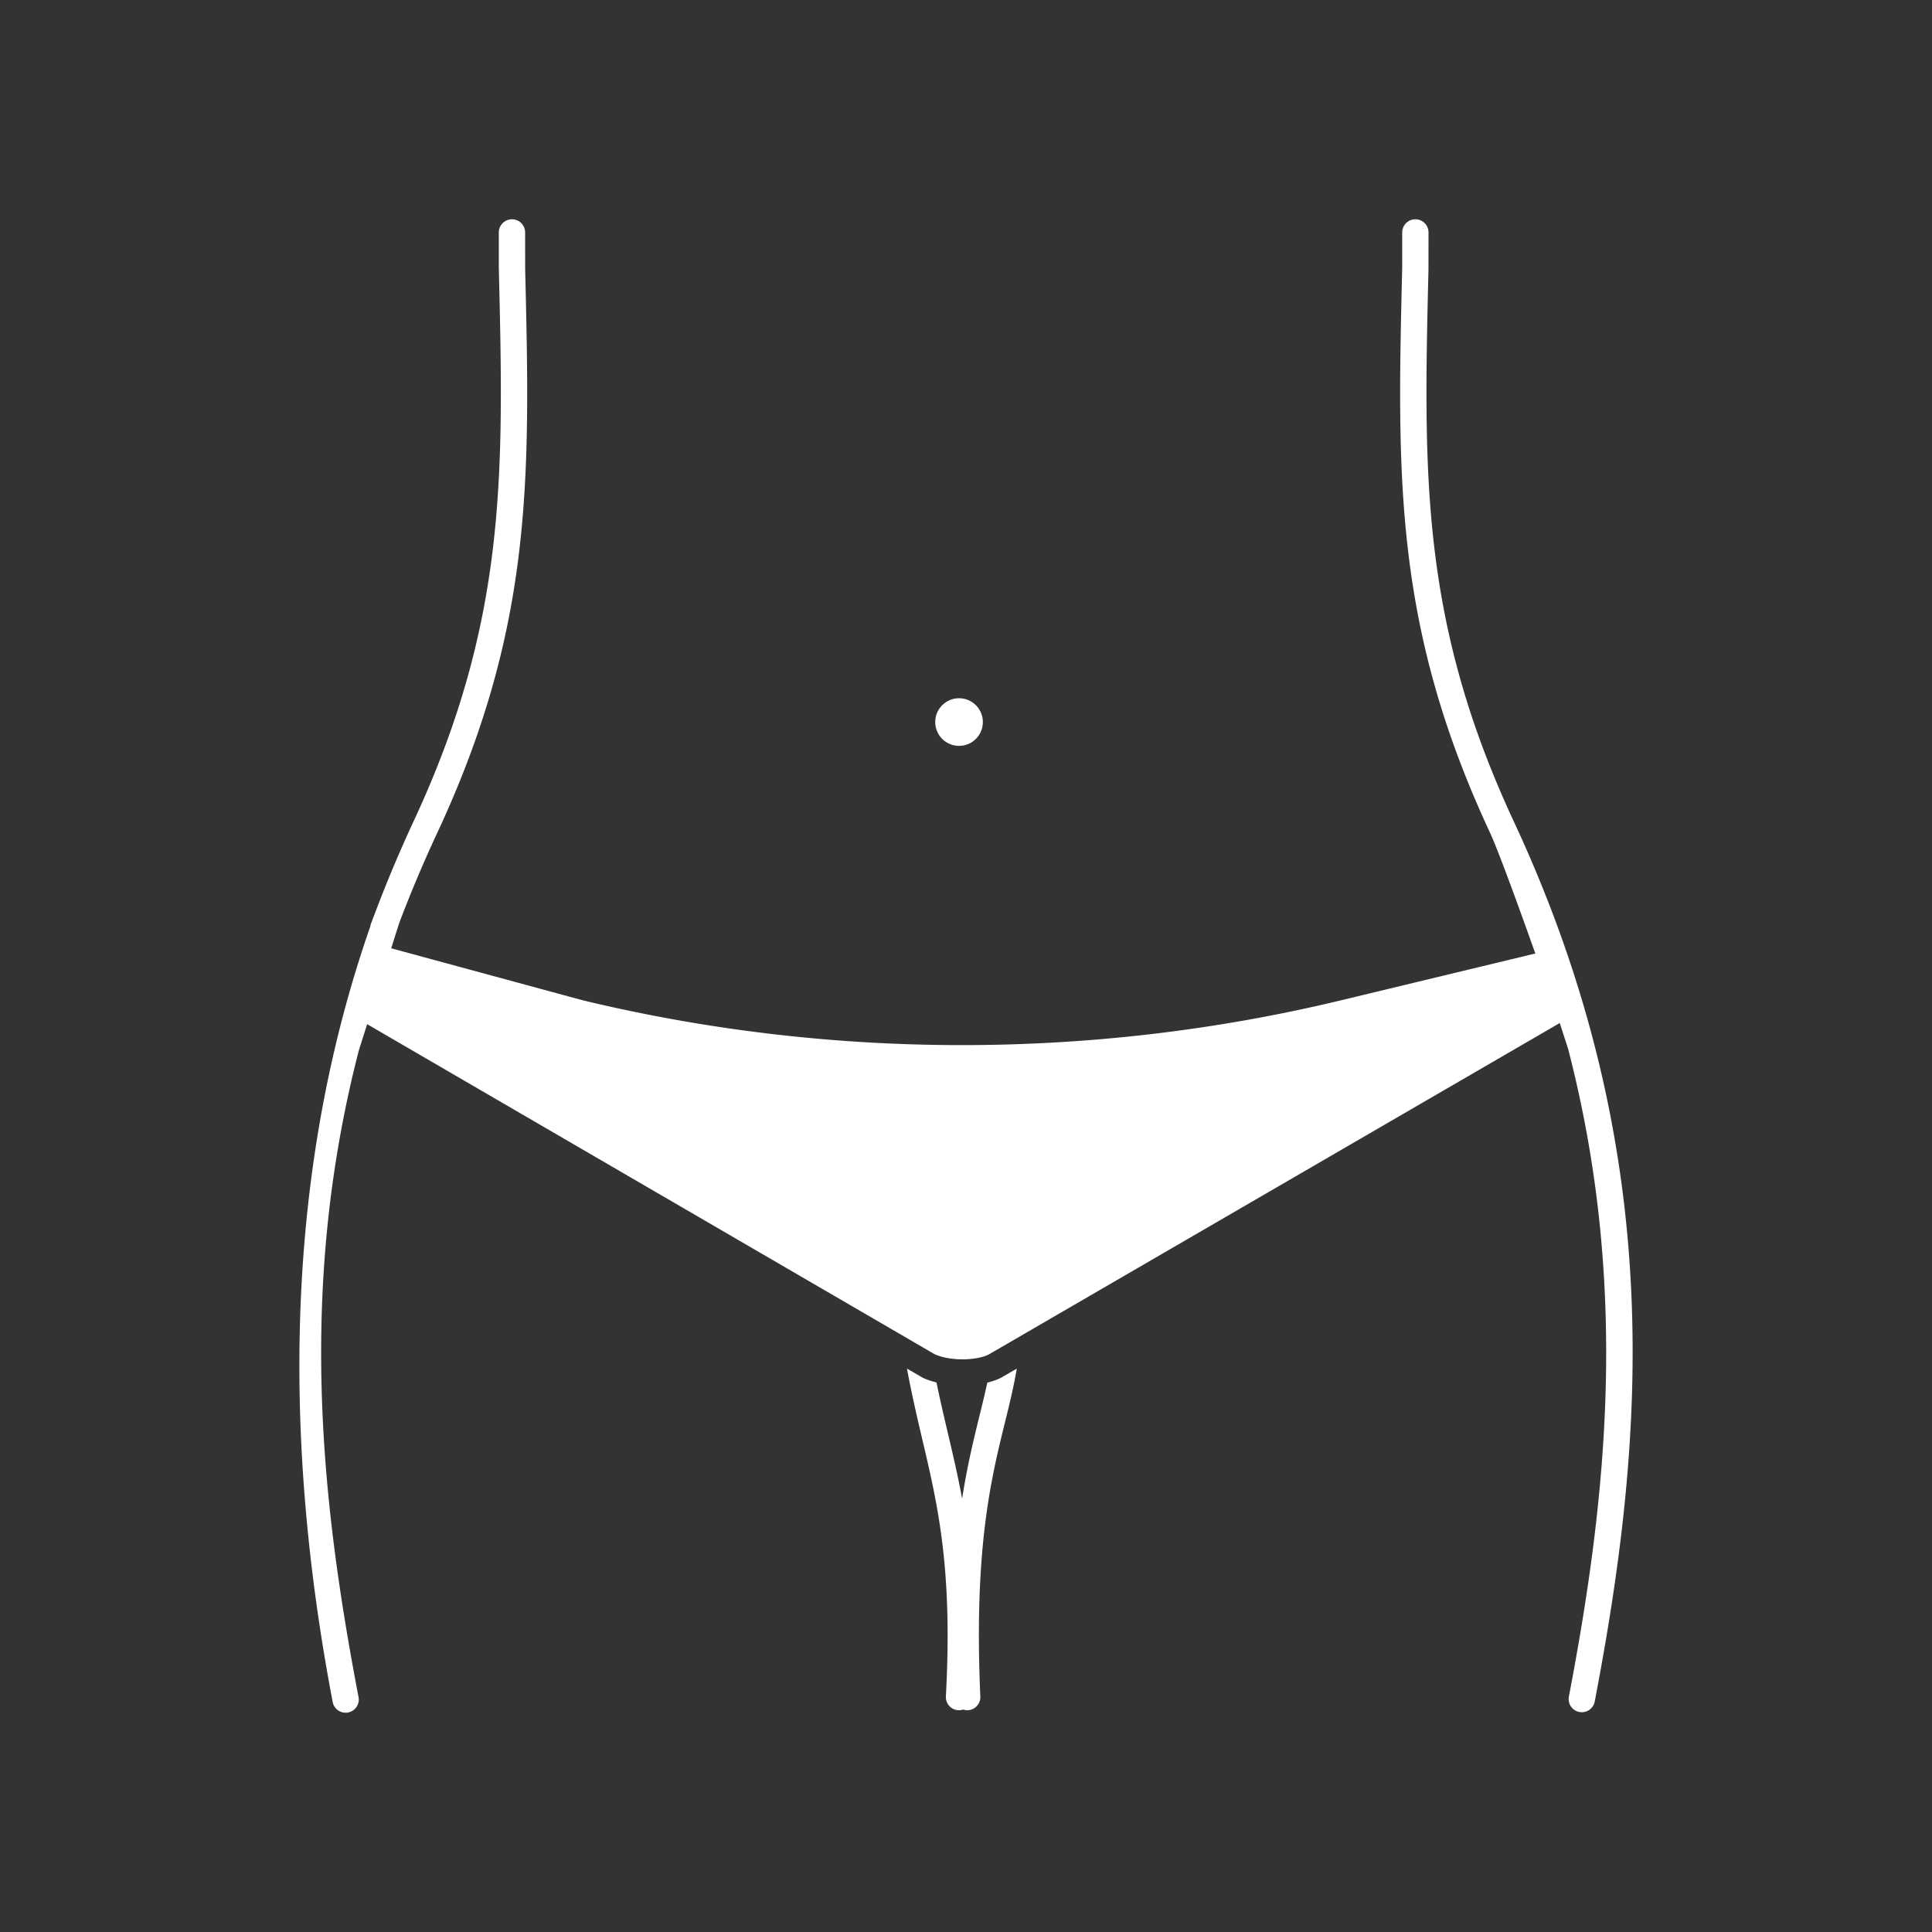 <svg xmlns="http://www.w3.org/2000/svg" xmlns:xlink="http://www.w3.org/1999/xlink" width="64" height="64" x="0" y="0" viewBox="0 0 300 300" style="enable-background:new 0 0 512 512" xml:space="preserve" class=""><rect x="0" y="0" width="300" height="300" fill="#333333" stroke="none"/><g><g fill="#333"><path d="m90.482 155.323-29.737-8.073 1.236-3.899a204.91 204.91 0 0 1 5.936-14.07c14.952-32.101 14.398-55.347 13.63-87.52l-.007-5.668a2.043 2.043 0 1 0-4.086 0l.001 5.459.007.306c.754 31.619 1.298 54.464-13.25 85.698a207.376 207.376 0 0 0-5.864 13.913l-.009-.005c-.049.136-.094.272-.143.408-.239.633-.487 1.268-.719 1.898.025-.047.067-.079.096-.124-14.749 42.138-12.664 85.247-5.913 120.644a2.043 2.043 0 1 0 4.014-.769c-5.861-30.63-9.436-63.657.045-100.415l-.026.093.026-.093 1.291-4.072 88.16 51.269c1.113.493 2.671.775 4.292.775 1.625 0 3.193-.293 4.092-.766l88.643-51.455 1.29 3.976c9.568 36.866 5.989 69.98.113 100.687a2.045 2.045 0 0 0 4.014.769c7.734-40.416 11.566-84.954-12.552-136.734-14.549-31.237-14.004-54.084-13.25-85.704l.008-5.758a2.043 2.043 0 1 0-4.086 0l.001 5.362-.007.299c-.768 32.176-1.323 55.424 13.63 87.527 1.286 2.761 4.462 11.507 7.047 18.778l-30.149 7.263c-38.526 9.283-79.251 9.283-117.774.001zm-34.805 7.931c-.052.189-.118.428 0 0z" fill="#ffffff" opacity="1" data-original="#333333"></path><circle cx="148.92" cy="112.12" r="3.699" fill="#ffffff" opacity="1" data-original="#333333"></circle><path d="m157.888 212.519-2.36 1.37c-.651.343-1.41.601-2.22.808a175.688 175.688 0 0 1-1.189 5.05c-.917 3.716-1.922 7.822-2.722 12.969-.659-3.578-1.435-6.878-2.226-10.235-.589-2.503-1.19-5.078-1.755-7.816-.73-.185-1.429-.404-2.042-.688a2.08 2.08 0 0 1-.169-.088l-2.372-1.377c.732 3.954 1.557 7.493 2.361 10.905 2.445 10.386 4.755 20.195 3.681 39.995a2.043 2.043 0 0 0 1.93 2.151l.112.003c.222 0 .433-.044.634-.11.201.066.412.11.633.11.031 0 .062 0 .092-.003a2.041 2.041 0 0 0 1.95-2.132c-1.026-22.917 1.683-33.889 3.859-42.705.691-2.792 1.335-5.452 1.803-8.207z" fill="#ffffff" opacity="1" data-original="#333333"></path></g></g></svg>